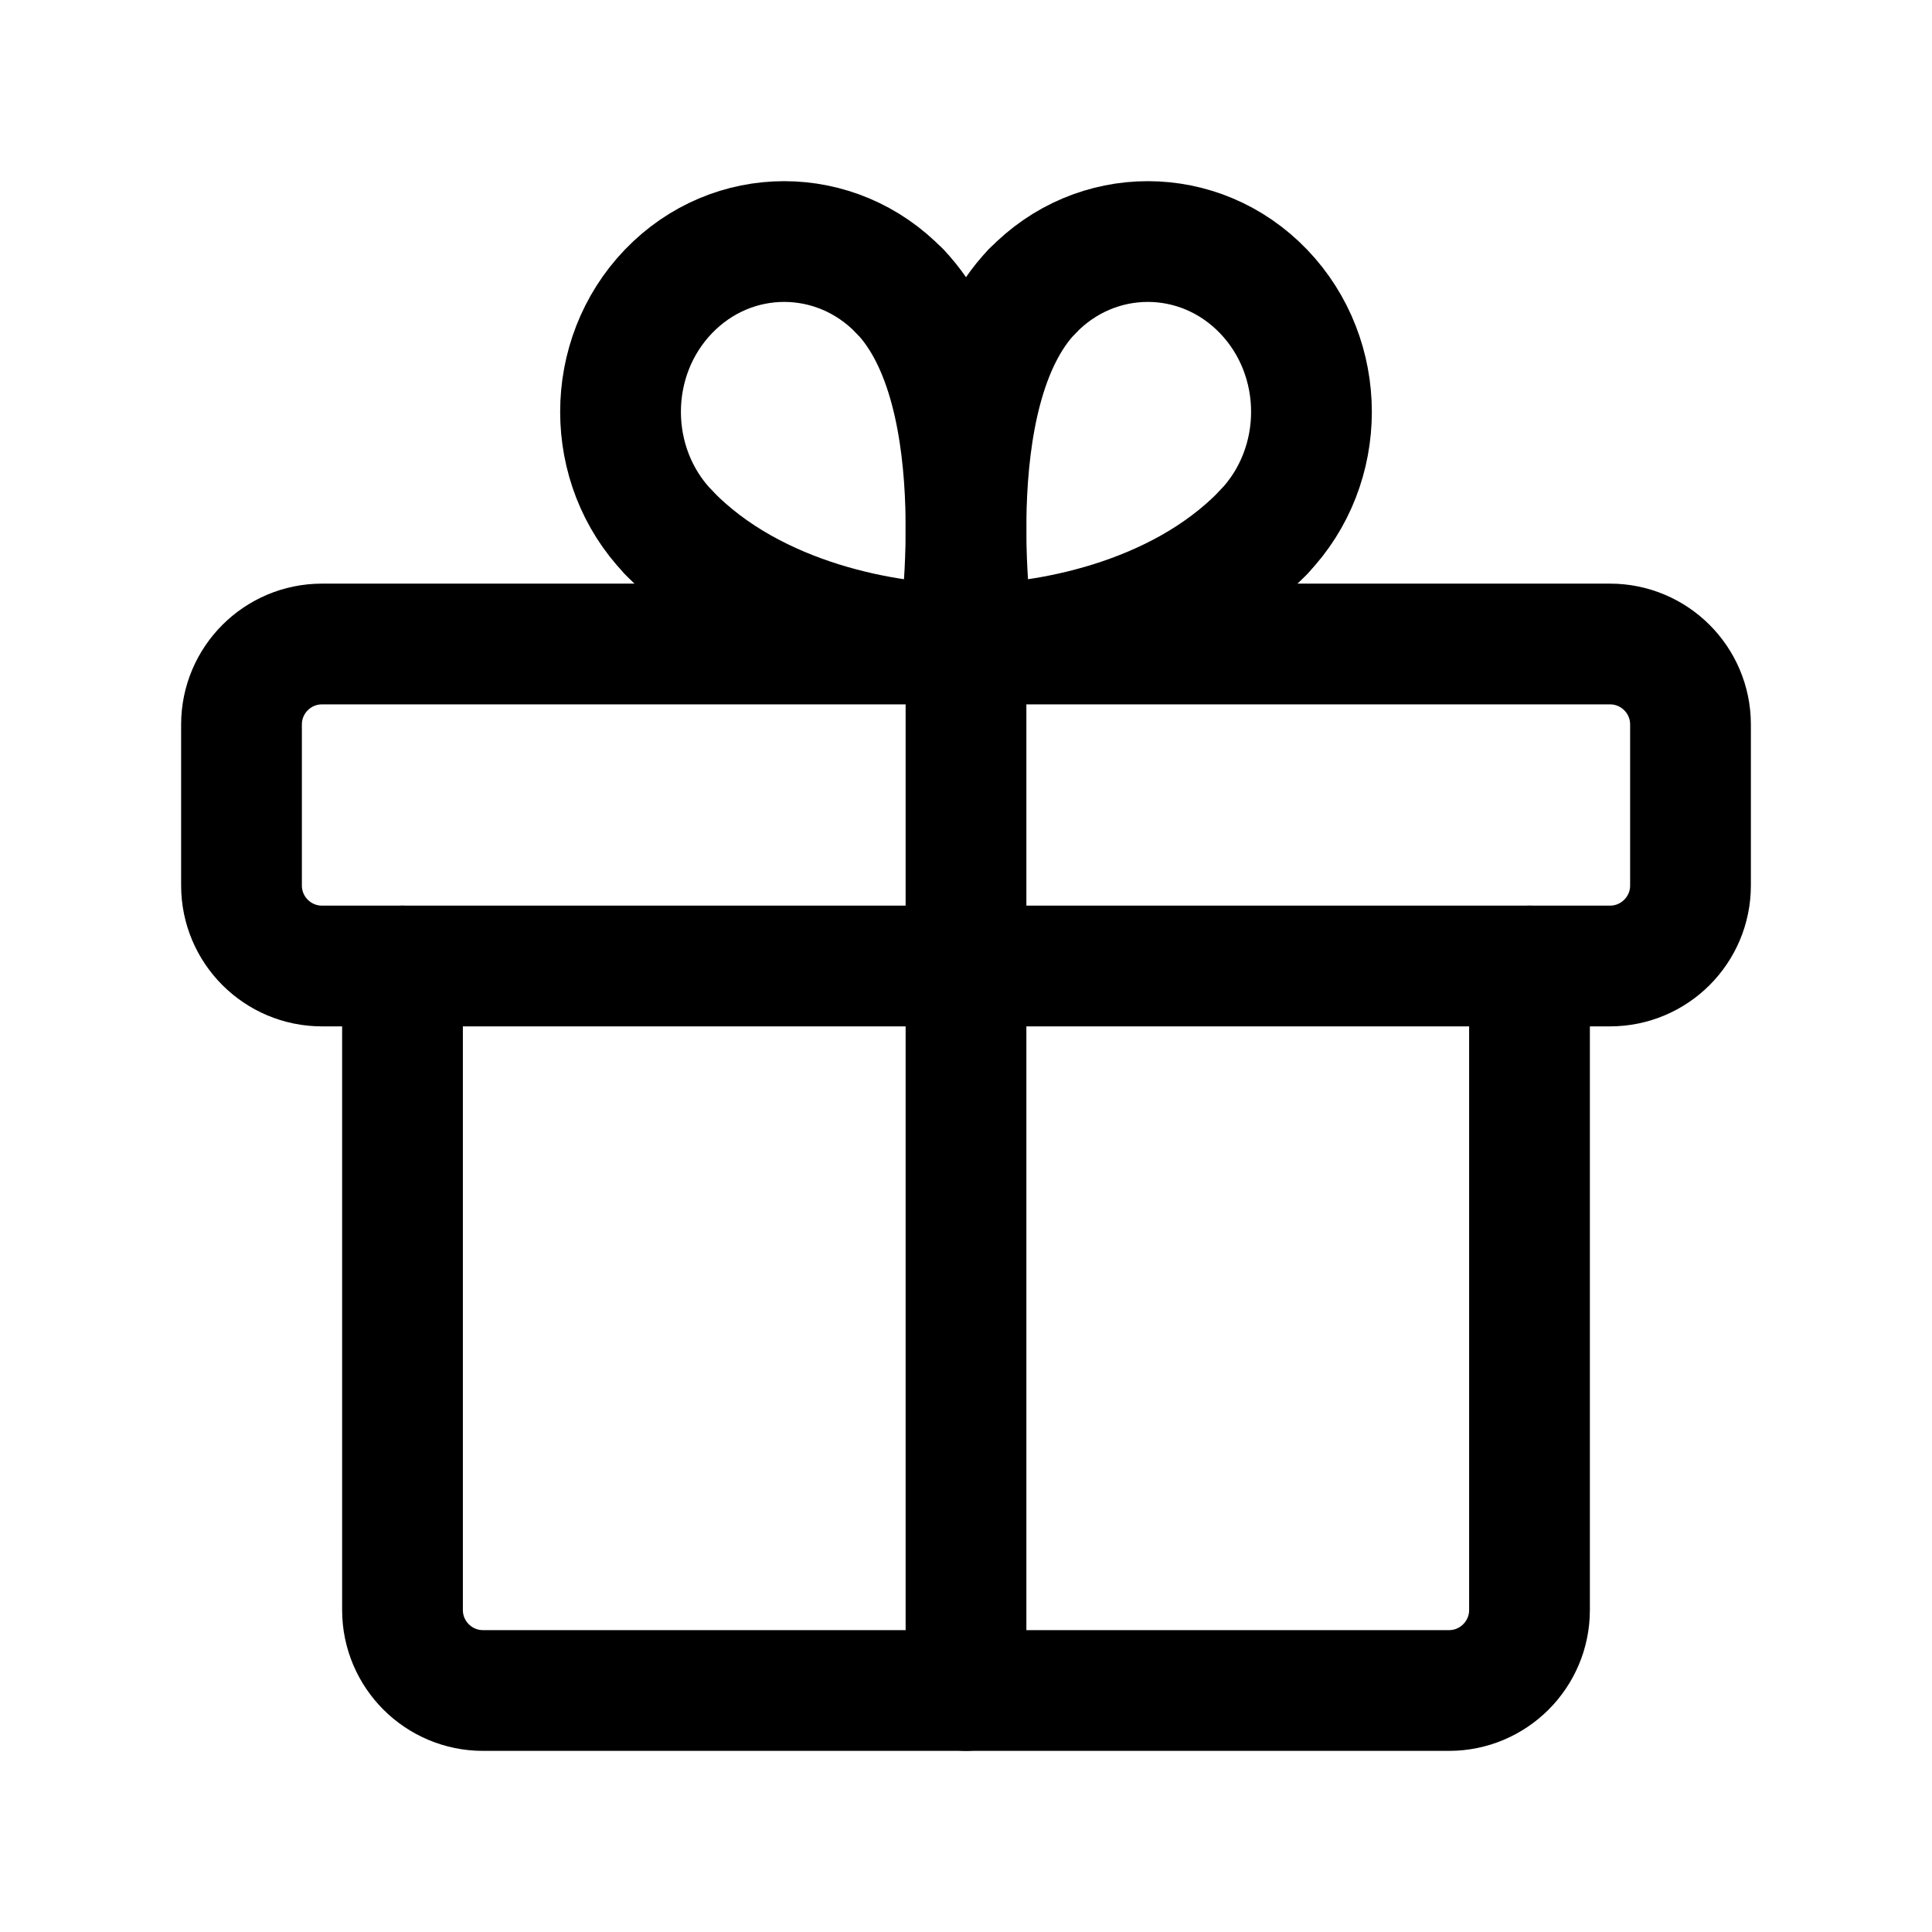 <?xml version="1.0" encoding="UTF-8"?> <svg xmlns="http://www.w3.org/2000/svg" width="24" height="24" viewBox="0 0 24 24" fill="none"><path fill-rule="evenodd" clip-rule="evenodd" d="M20 8H4C3.448 8 3 8.448 3 9V11C3 11.552 3.448 12 4 12H20C20.552 12 21 11.552 21 11V9C21 8.448 20.552 8 20 8Z" stroke="black" stroke-width="1.5" stroke-linecap="round" stroke-linejoin="round"></path><path d="M12 21V8" stroke="black" stroke-width="1.5" stroke-linecap="round" stroke-linejoin="round"></path><path d="M15.696 6.612C14.618 7.734 12.921 8 12.099 8" stroke="black" stroke-width="1.5" stroke-linecap="round" stroke-linejoin="round"></path><path d="M12.099 8C12.099 8 11.605 4.884 12.82 3.62" stroke="black" stroke-width="1.5" stroke-linecap="round" stroke-linejoin="round"></path><path d="M15.696 6.612C16.49 5.786 16.49 4.446 15.696 3.62C14.902 2.794 13.615 2.794 12.821 3.62" stroke="black" stroke-width="1.5" stroke-linecap="round" stroke-linejoin="round"></path><path d="M8.304 6.612C9.382 7.734 11.079 8 11.901 8" stroke="black" stroke-width="1.5" stroke-linecap="round" stroke-linejoin="round"></path><path d="M11.901 8C11.901 8 12.395 4.884 11.18 3.62" stroke="black" stroke-width="1.5" stroke-linecap="round" stroke-linejoin="round"></path><path d="M8.304 6.612C7.51 5.786 7.51 4.446 8.304 3.62C9.098 2.794 10.385 2.794 11.179 3.62" stroke="black" stroke-width="1.5" stroke-linecap="round" stroke-linejoin="round"></path><path d="M19 12V20C19 20.552 18.552 21 18 21H6C5.448 21 5 20.552 5 20V12" stroke="black" stroke-width="1.5" stroke-linecap="round" stroke-linejoin="round"></path></svg> 
